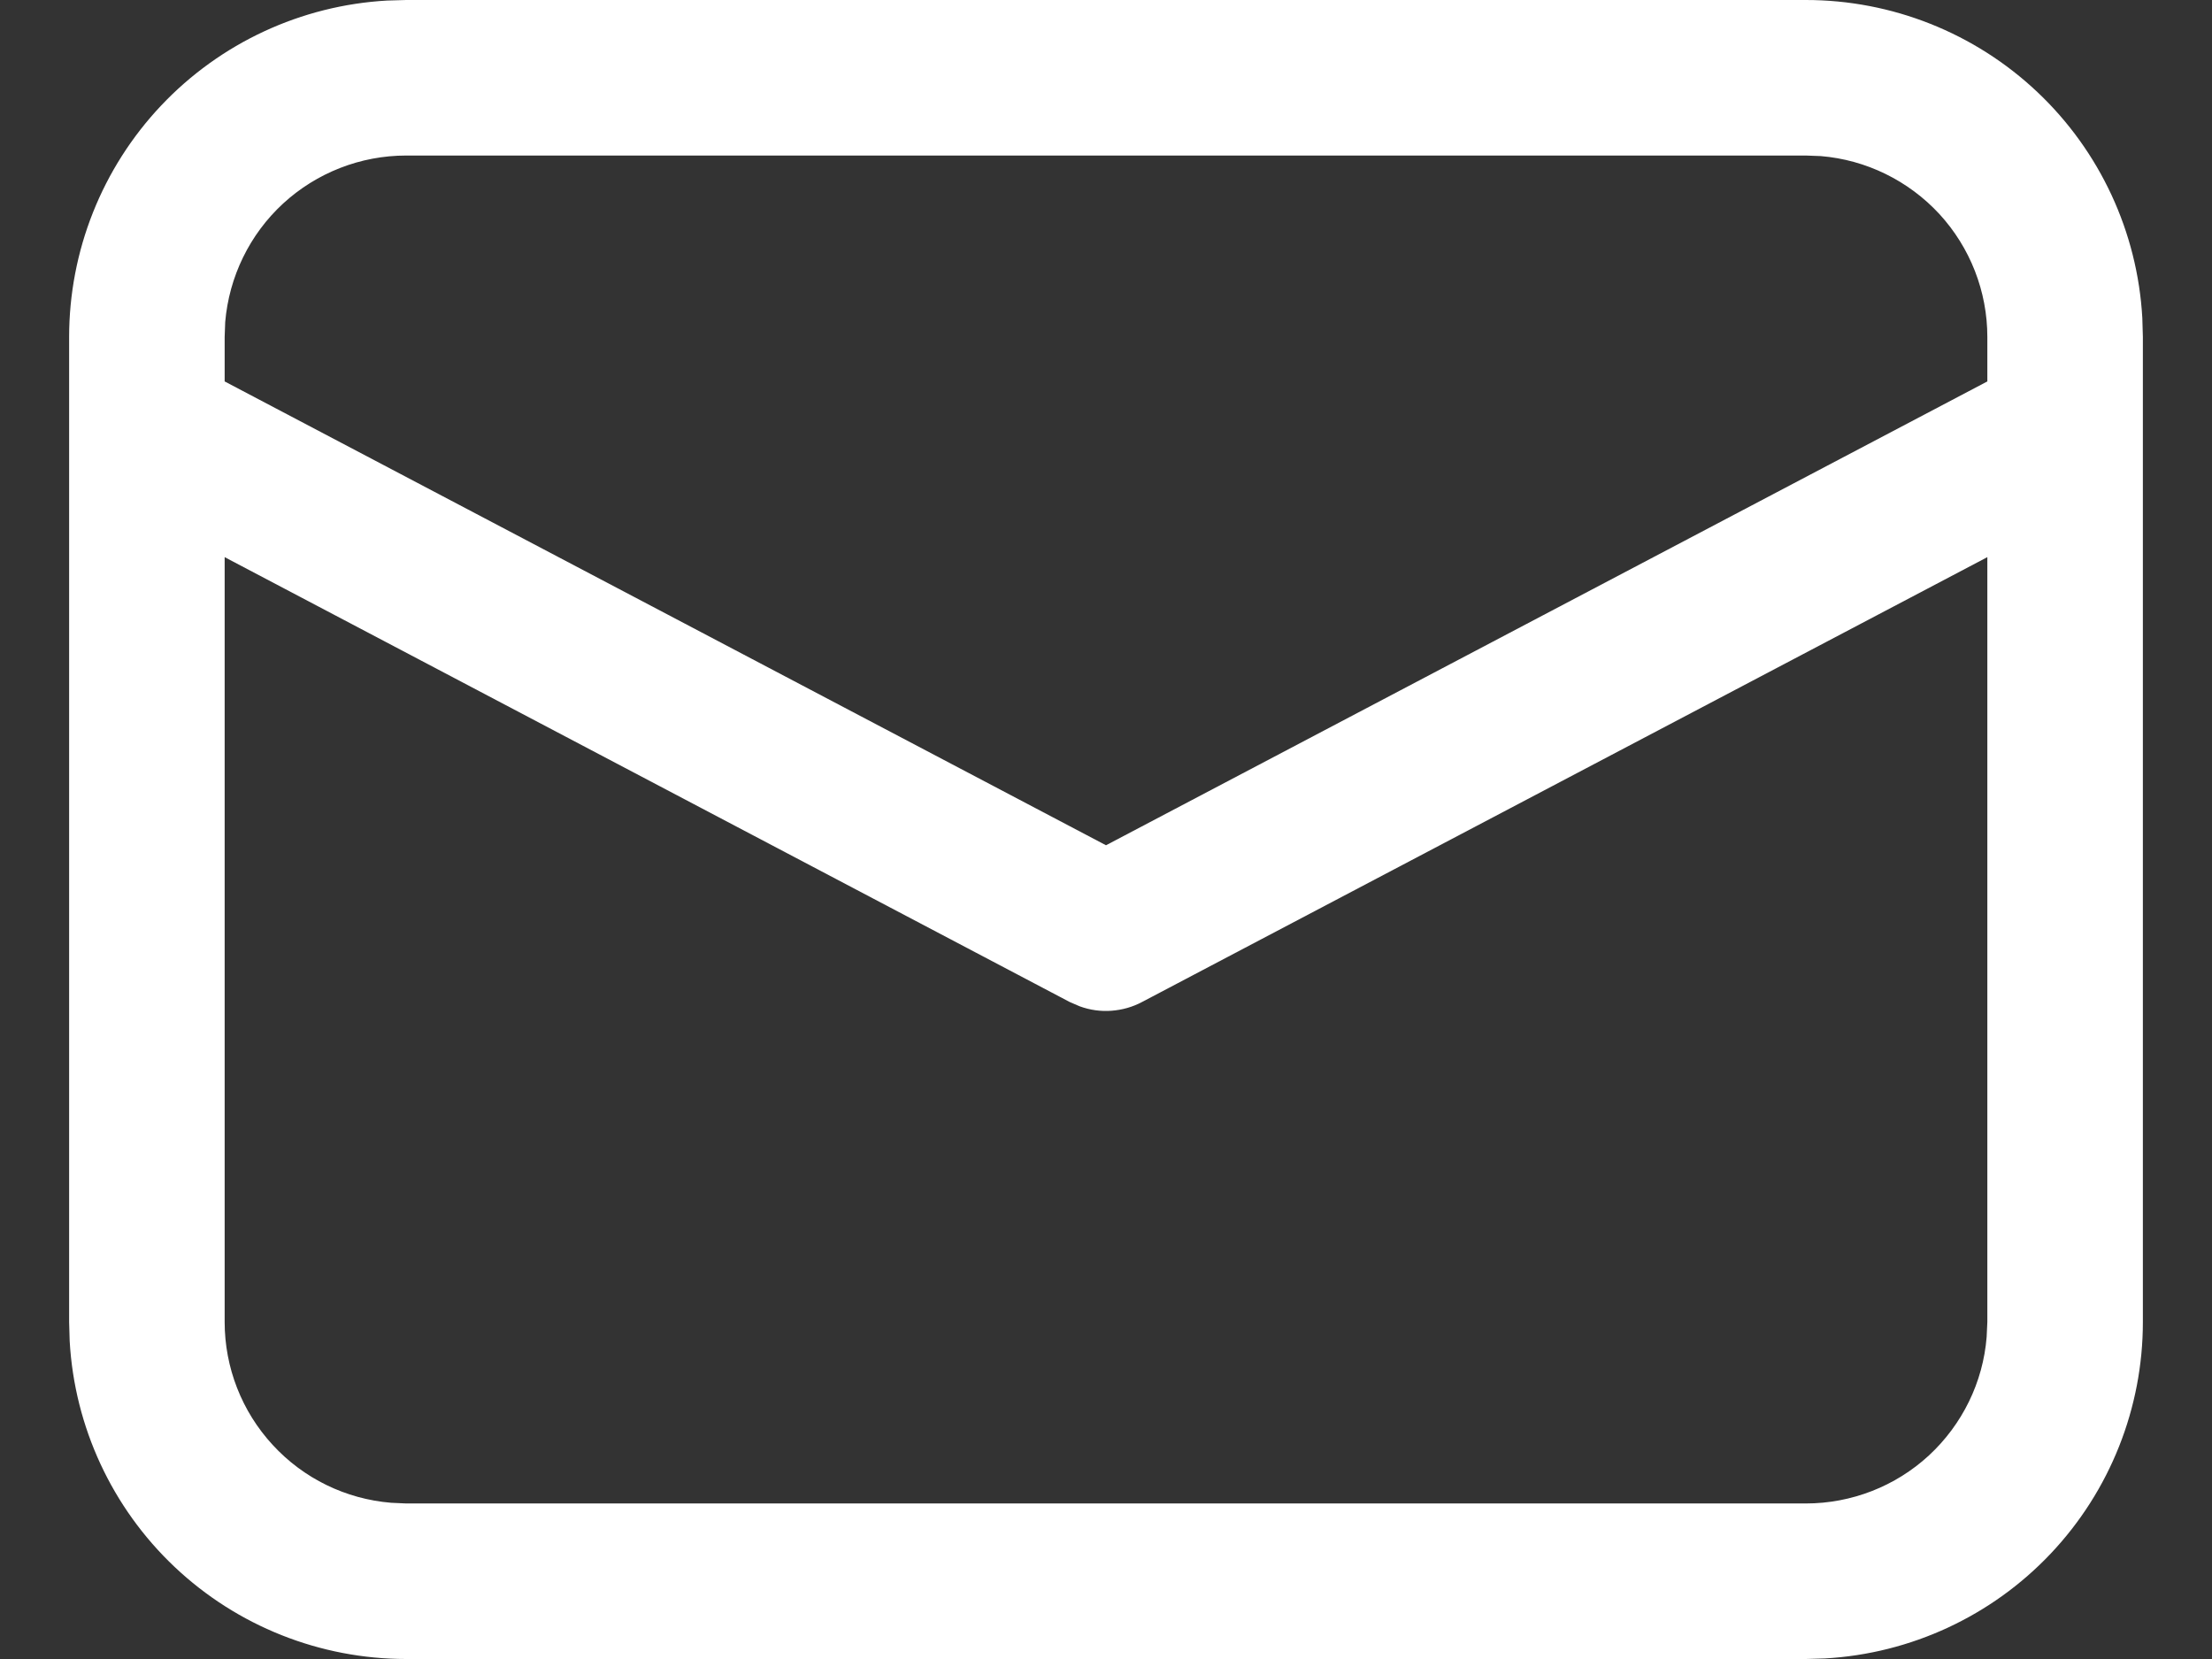 <svg width="16" height="12" viewBox="0 0 16 12" fill="none" xmlns="http://www.w3.org/2000/svg">
<rect x="0" y="0" width="16" height="12" fill="#333333" stroke="none"/>
<path d="M2.938 5.23139e-09H13.062C13.685 -4.076e-05 14.284 0.238 14.737 0.666C15.189 1.093 15.461 1.678 15.496 2.3L15.5 2.438V9.562C15.5 10.185 15.262 10.784 14.834 11.237C14.407 11.689 13.822 11.961 13.2 11.996L13.062 12H2.938C2.315 12 1.716 11.762 1.263 11.334C0.811 10.907 0.539 10.322 0.504 9.7L0.5 9.562V2.438C0.5 1.815 0.738 1.216 1.166 0.763C1.593 0.311 2.178 0.039 2.8 0.004L2.938 5.23139e-09H13.062H2.938ZM14.375 4.03L8.262 7.247C8.193 7.284 8.118 7.305 8.04 7.311C7.962 7.317 7.884 7.306 7.81 7.279L7.738 7.248L1.625 4.03V9.562C1.625 9.892 1.749 10.209 1.972 10.451C2.195 10.694 2.501 10.843 2.829 10.87L2.938 10.875H13.062C13.392 10.875 13.71 10.751 13.952 10.528C14.194 10.304 14.344 9.998 14.37 9.67L14.375 9.562V4.03ZM13.062 1.125H2.938C2.608 1.125 2.291 1.249 2.048 1.472C1.806 1.695 1.657 2.001 1.629 2.329L1.625 2.438V2.759L8 6.114L14.375 2.759V2.438C14.375 2.108 14.251 1.791 14.028 1.548C13.804 1.306 13.498 1.156 13.17 1.129L13.062 1.125Z" fill="white"/>
</svg>
